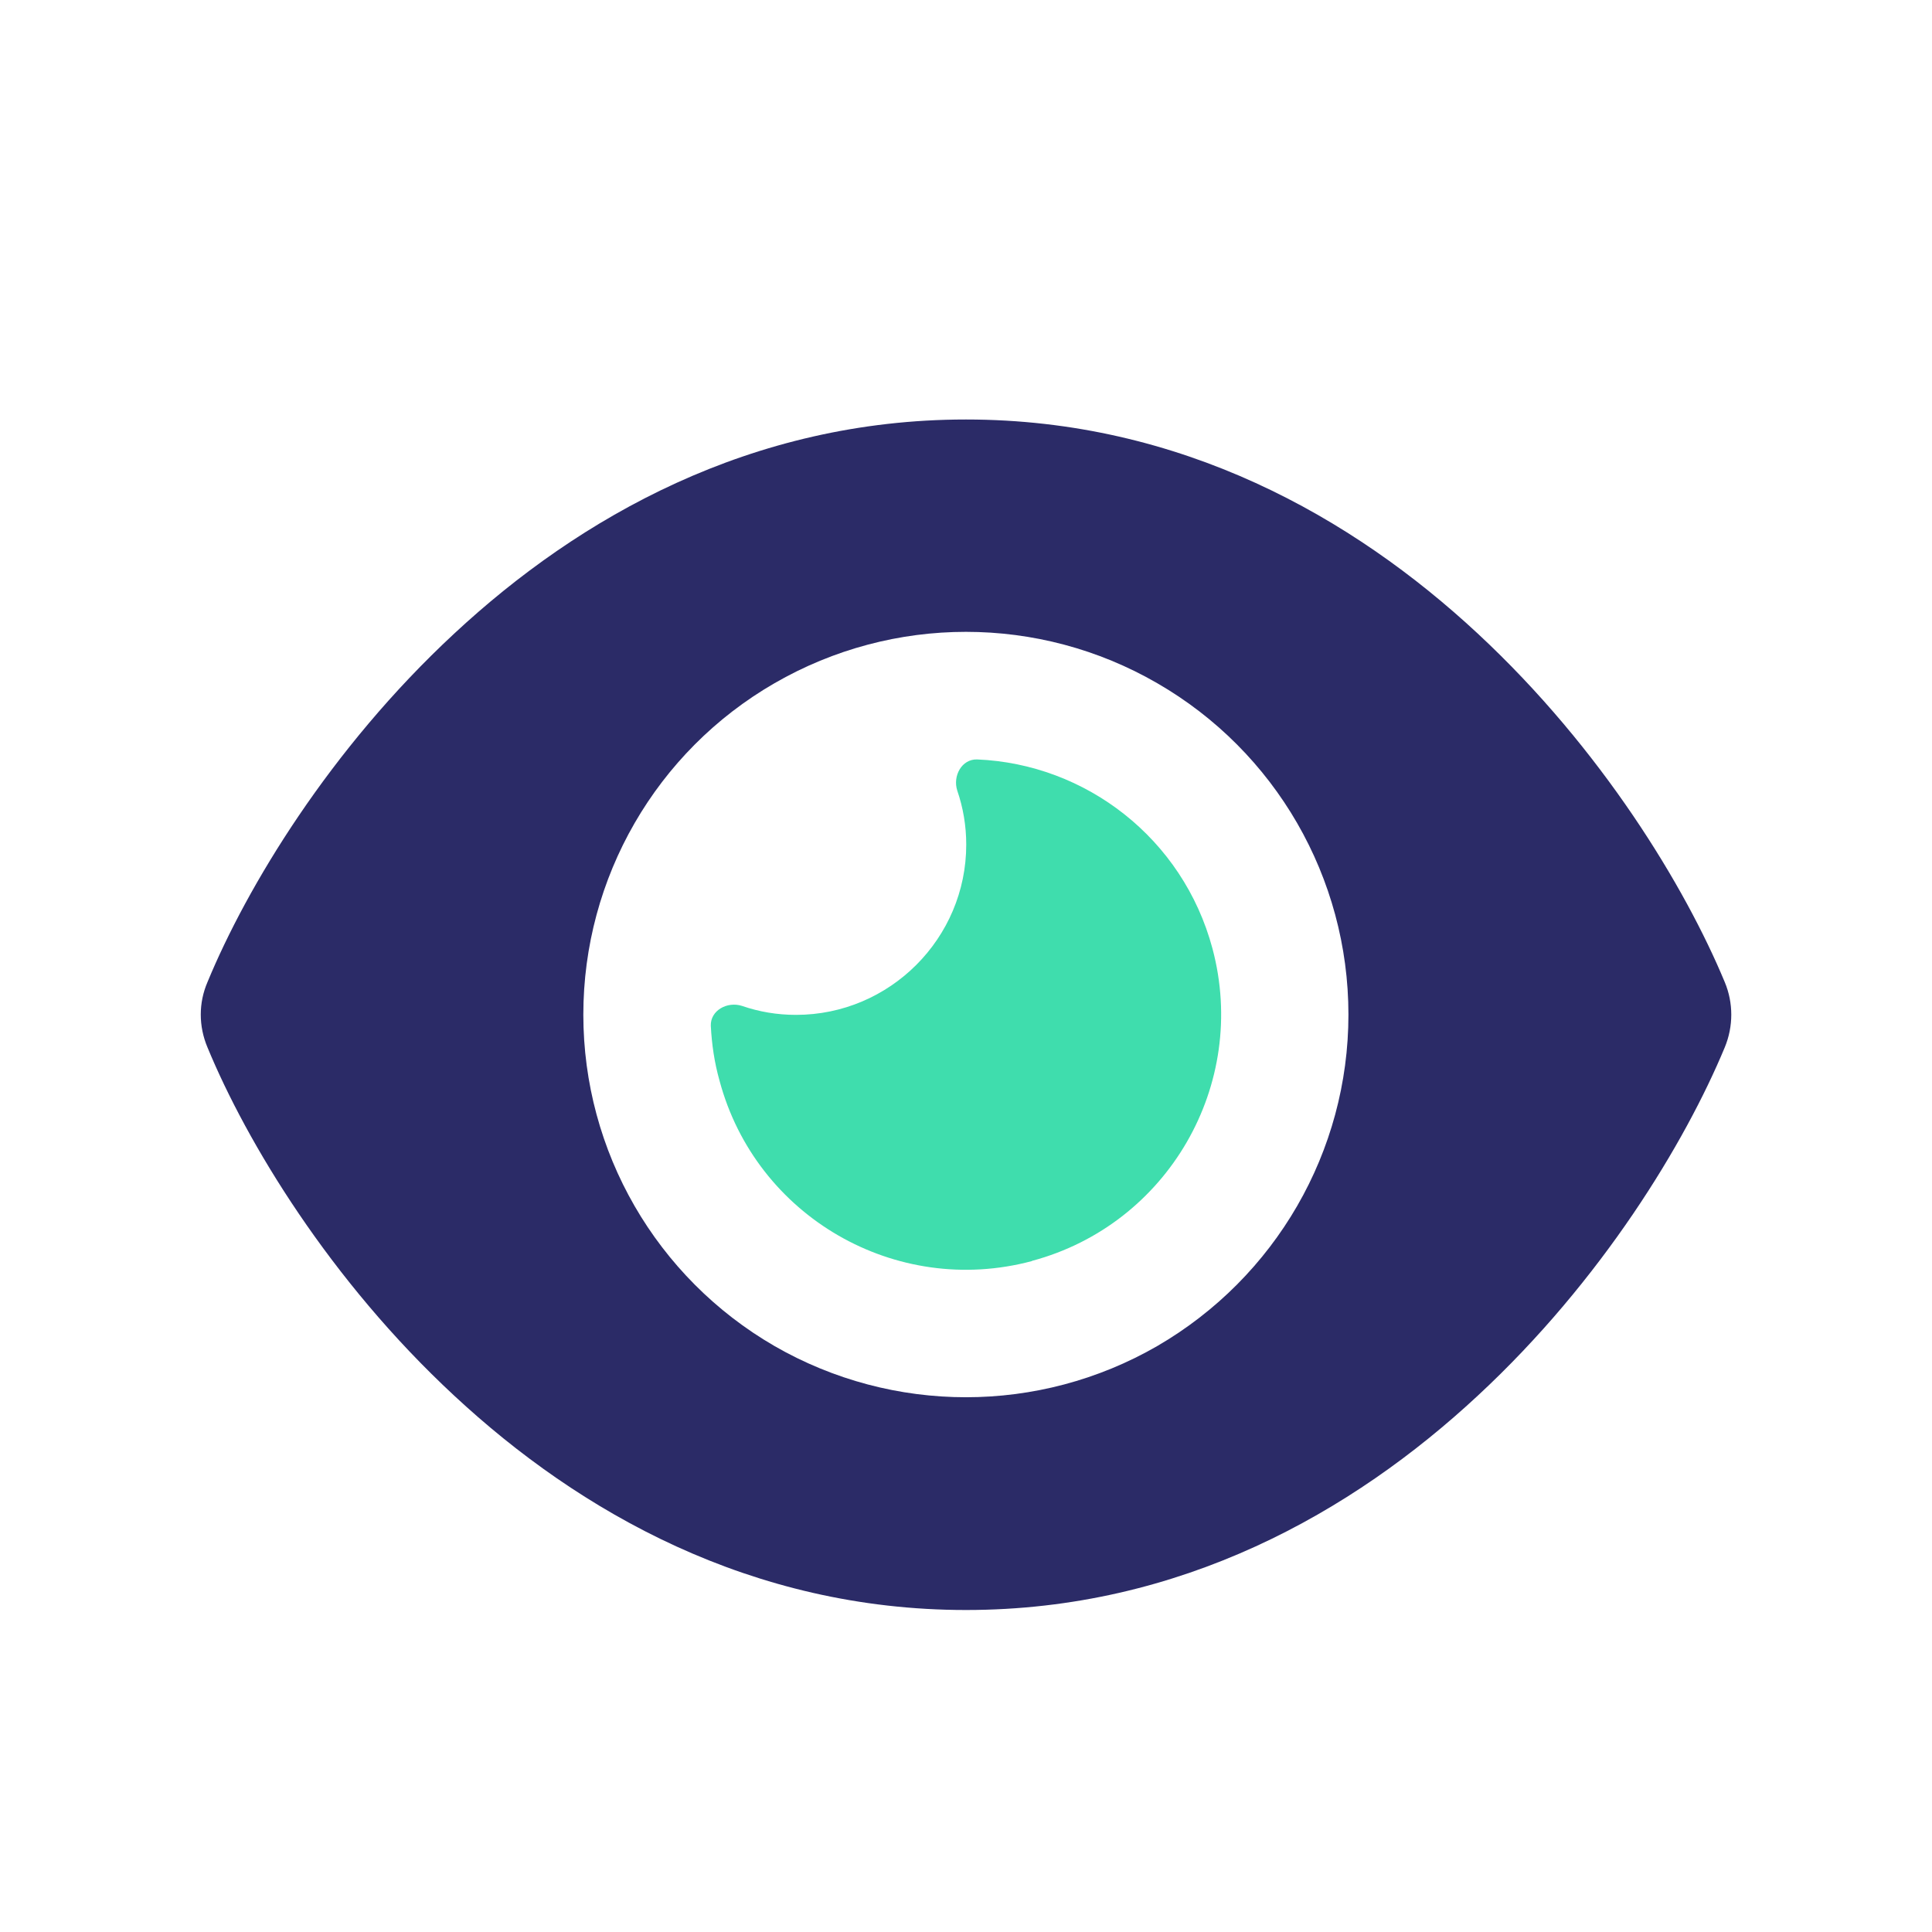 <?xml version="1.0" encoding="UTF-8"?><svg id="Icons" xmlns="http://www.w3.org/2000/svg" viewBox="0 0 81.84 81.84"><defs><style>.cls-1{fill:#3fddad;}.cls-1,.cls-2{stroke-width:0px;}.cls-2{fill:#2b2b67;}</style></defs><path class="cls-2" d="m73.06,41.6c-1.67-4.02-5.2-9.87-10.46-14.76-5.3-4.93-12.58-9.07-21.68-9.07s-16.38,4.14-21.68,9.07c-5.27,4.89-8.79,10.74-10.45,14.76-.38.88-.38,1.87,0,2.77,1.66,4.02,5.19,9.87,10.45,14.75,5.3,4.93,12.58,9.08,21.68,9.08s16.38-4.15,21.68-9.08c5.27-4.89,8.79-10.73,10.46-14.75.37-.89.37-1.89,0-2.77Zm-24.04,15.42c-5.01,2.89-11.19,2.89-16.21,0-5.01-2.9-8.1-8.24-8.1-14.04s3.09-11.15,8.1-14.04c5.02-2.9,11.2-2.9,16.21,0,5.01,2.89,8.1,8.24,8.1,14.04s-3.09,11.13-8.1,14.04Z"/><path class="cls-1" d="m43.71,53.42c-5.77,1.54-11.69-1.89-13.23-7.64-.22-.78-.33-1.55-.37-2.33-.02-.65.7-1.04,1.32-.84.73.25,1.48.38,2.29.38,3.97,0,7.21-3.24,7.21-7.21,0-.8-.13-1.56-.38-2.29-.2-.62.19-1.34.84-1.32,4.6.19,8.72,3.34,9.97,8.01,1.54,5.76-1.89,11.69-7.64,13.23Z"/></svg>